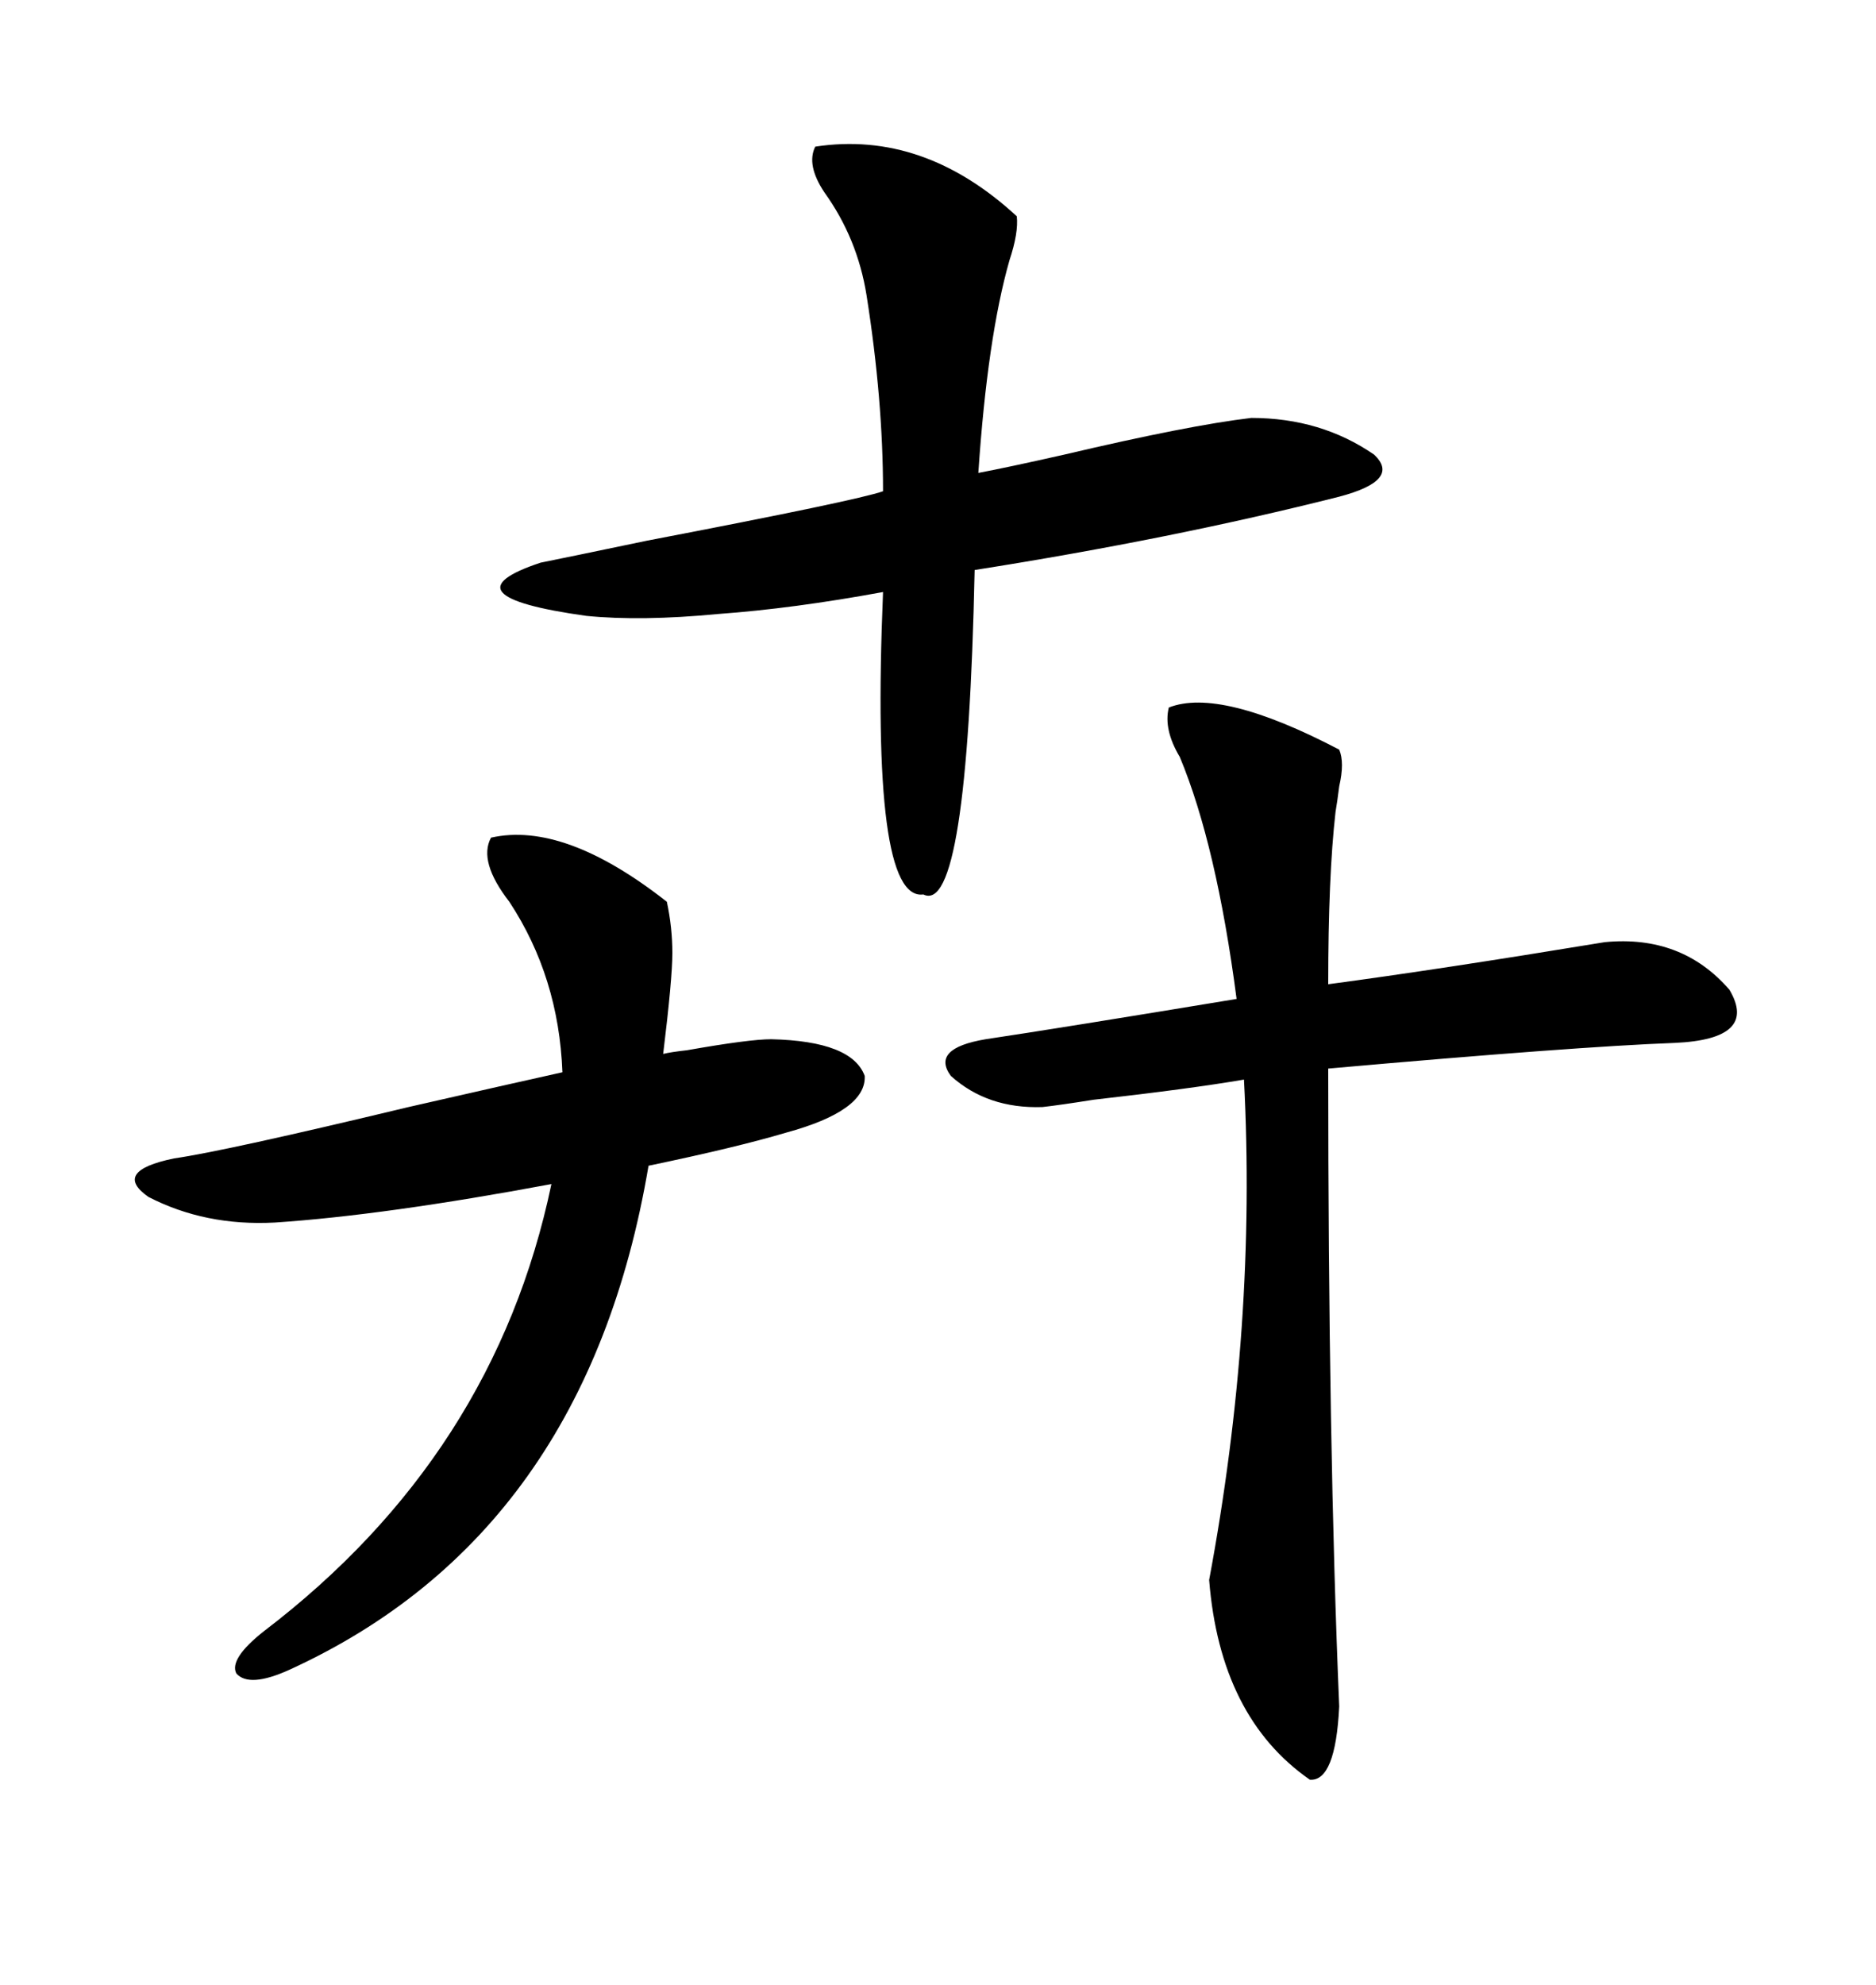 <svg xmlns="http://www.w3.org/2000/svg" xmlns:xlink="http://www.w3.org/1999/xlink" width="300" height="317.285"><path d="M256.64 150.59L256.64 150.59Q268.95 149.41 276.56 158.20L276.56 158.20Q281.25 166.11 267.77 166.70L267.77 166.70Q251.95 167.29 212.40 170.80L212.40 170.80Q212.40 231.15 214.16 272.75L214.16 272.75Q213.57 284.77 209.47 284.47L209.47 284.47Q195.12 274.51 193.36 252.54L193.36 252.54Q200.98 211.82 198.93 172.56L198.93 172.56Q190.43 174.02 174.90 175.78L174.90 175.78Q169.34 176.66 166.70 176.95L166.70 176.95Q157.91 177.25 152.05 171.97L152.05 171.97Q148.83 167.58 157.62 166.11L157.62 166.11Q169.34 164.36 197.75 159.67L197.75 159.67Q194.53 135.06 188.67 121.00L188.67 121.00Q186.04 116.60 186.91 113.09L186.91 113.09Q195.12 109.86 214.16 119.82L214.16 119.82Q215.04 121.88 214.16 125.68L214.16 125.68Q213.87 128.03 213.57 129.79L213.57 129.79Q212.40 140.04 212.40 157.32L212.40 157.32Q229.98 154.98 256.64 150.59ZM130.37 23.44L130.37 23.44Q147.66 20.80 162.60 34.57L162.60 34.57Q162.89 37.21 161.43 41.60L161.43 41.60Q157.91 53.91 156.45 75.59L156.45 75.59Q161.13 74.71 170.21 72.66L170.21 72.66Q190.14 67.97 200.10 66.80L200.10 66.80Q211.23 66.80 219.73 72.66L219.73 72.66Q224.12 76.76 214.16 79.39L214.16 79.39Q187.50 86.13 155.86 91.11L155.86 91.11Q154.69 146.48 147.66 142.97L147.66 142.97Q139.16 144.14 141.21 94.63L141.21 94.63Q126.86 97.27 114.84 98.14L114.84 98.14Q102.54 99.32 93.75 98.44L93.75 98.44Q70.61 95.21 86.43 89.94L86.43 89.94Q90.82 89.06 103.42 86.43L103.42 86.43Q137.11 79.98 141.21 78.52L141.21 78.52Q141.21 63.87 138.57 47.17L138.57 47.17Q137.11 38.09 131.84 30.76L131.84 30.76Q128.91 26.37 130.37 23.44ZM123.34 166.11L123.34 166.11Q136.23 166.41 138.28 171.97L138.28 171.97Q138.57 177.54 125.68 181.05L125.68 181.05Q117.77 183.40 103.71 186.33L103.71 186.33Q93.75 245.21 46.29 266.89L46.29 266.89Q39.84 269.82 37.79 267.48L37.79 267.48Q36.62 265.14 42.19 260.74L42.19 260.74Q79.10 232.62 88.18 189.26L88.18 189.26Q61.52 194.24 43.95 195.41L43.95 195.41Q32.81 196.00 23.73 191.31L23.73 191.31Q17.87 187.21 27.83 185.16L27.83 185.16Q36.04 183.98 65.33 176.95L65.33 176.95Q82.03 173.14 89.94 171.39L89.94 171.39Q89.36 156.15 81.45 144.14L81.45 144.14Q76.46 137.70 78.52 133.89L78.52 133.89Q90.23 131.25 106.64 144.14L106.64 144.14Q107.52 148.24 107.52 152.34L107.52 152.34Q107.52 156.45 106.05 168.46L106.05 168.46Q107.23 168.16 109.86 167.87L109.86 167.87Q119.82 166.11 123.34 166.11Z"/></svg>